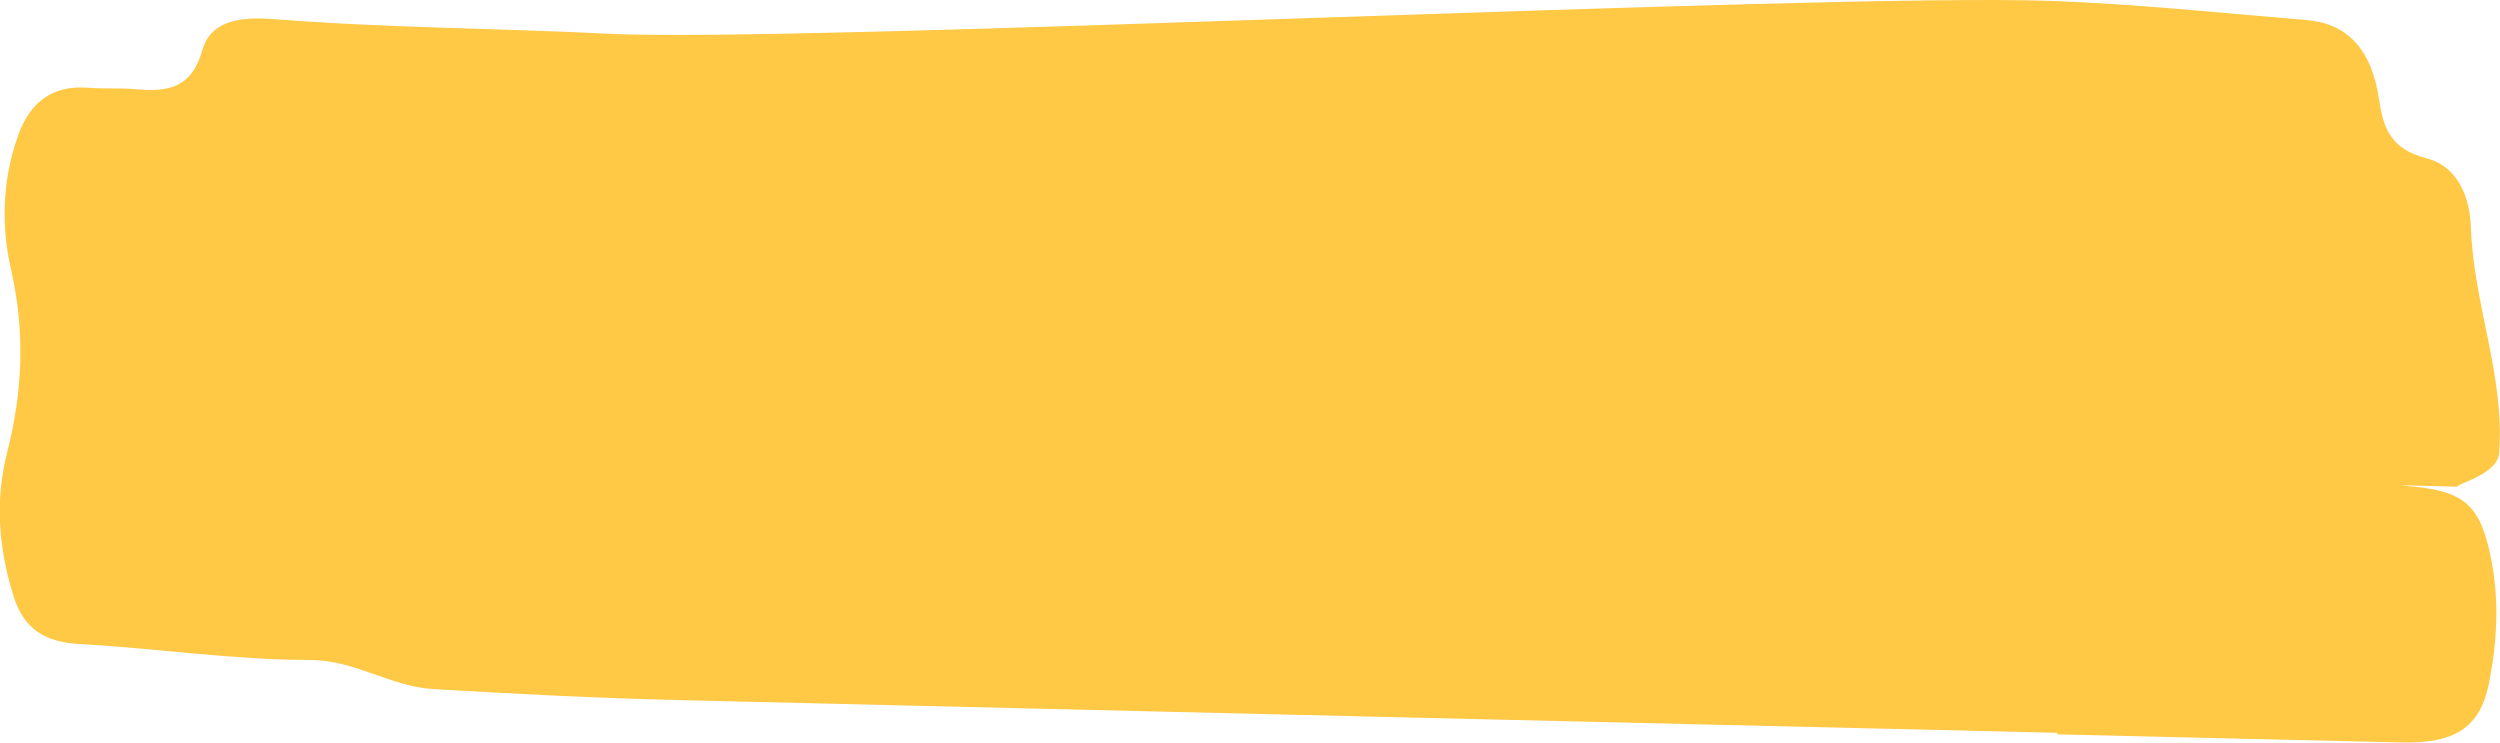 <?xml version="1.0" encoding="UTF-8"?>
<svg id="Layer_1" data-name="Layer 1" xmlns="http://www.w3.org/2000/svg" viewBox="0 0 178.87 53.14">
  <defs>
    <style>
      .cls-1 {
        fill: #ffc845;
      }
    </style>
  </defs>
  <path class="cls-1" d="M147.2,52.43c-38.37-.91-60.24-1.41-98.61-2.34-5.88-.14-11.75-.44-17.62-.79-3.03-.18-5.56-2.08-8.82-2.08-5.48,0-10.97-.84-16.46-1.14-2.51-.14-3.98-1.1-4.71-3.39-1.08-3.41-1.35-6.86-.47-10.31,1.12-4.39,1.3-8.69,.26-13.19C.07,16.1,.18,12.78,1.31,9.66c.81-2.25,2.34-3.6,5.02-3.38,1.11,.09,2.25,0,3.36,.1,2.35,.23,4.03-.1,4.78-2.78,.64-2.29,3.07-2.39,5.16-2.23,7.91,.63,15.85,.64,23.78,1.04C57.2,3.1,130.08-.5,146.59,.06c6.15,.21,12.28,.87,18.41,1.37,2.89,.23,4.69,2.05,5.22,5.7,.31,2.17,.93,3.56,3.4,4.2,2.37,.62,3.11,3,3.17,4.96,.18,5.44,2.43,10.63,2.02,16.12-.14,1.84-4.36,2.46-2.55,2.45,1.12,0-5.41-.19-4.3-.11,4.32,.32,5.49,1.24,6.29,5.31,.57,2.92,.41,5.9-.16,8.79-.64,3.23-2.46,4.36-6.29,4.27-39.95-.94,15.34,.37-24.61-.58,0-.04,0-.08,0-.12Z"/>
</svg>
